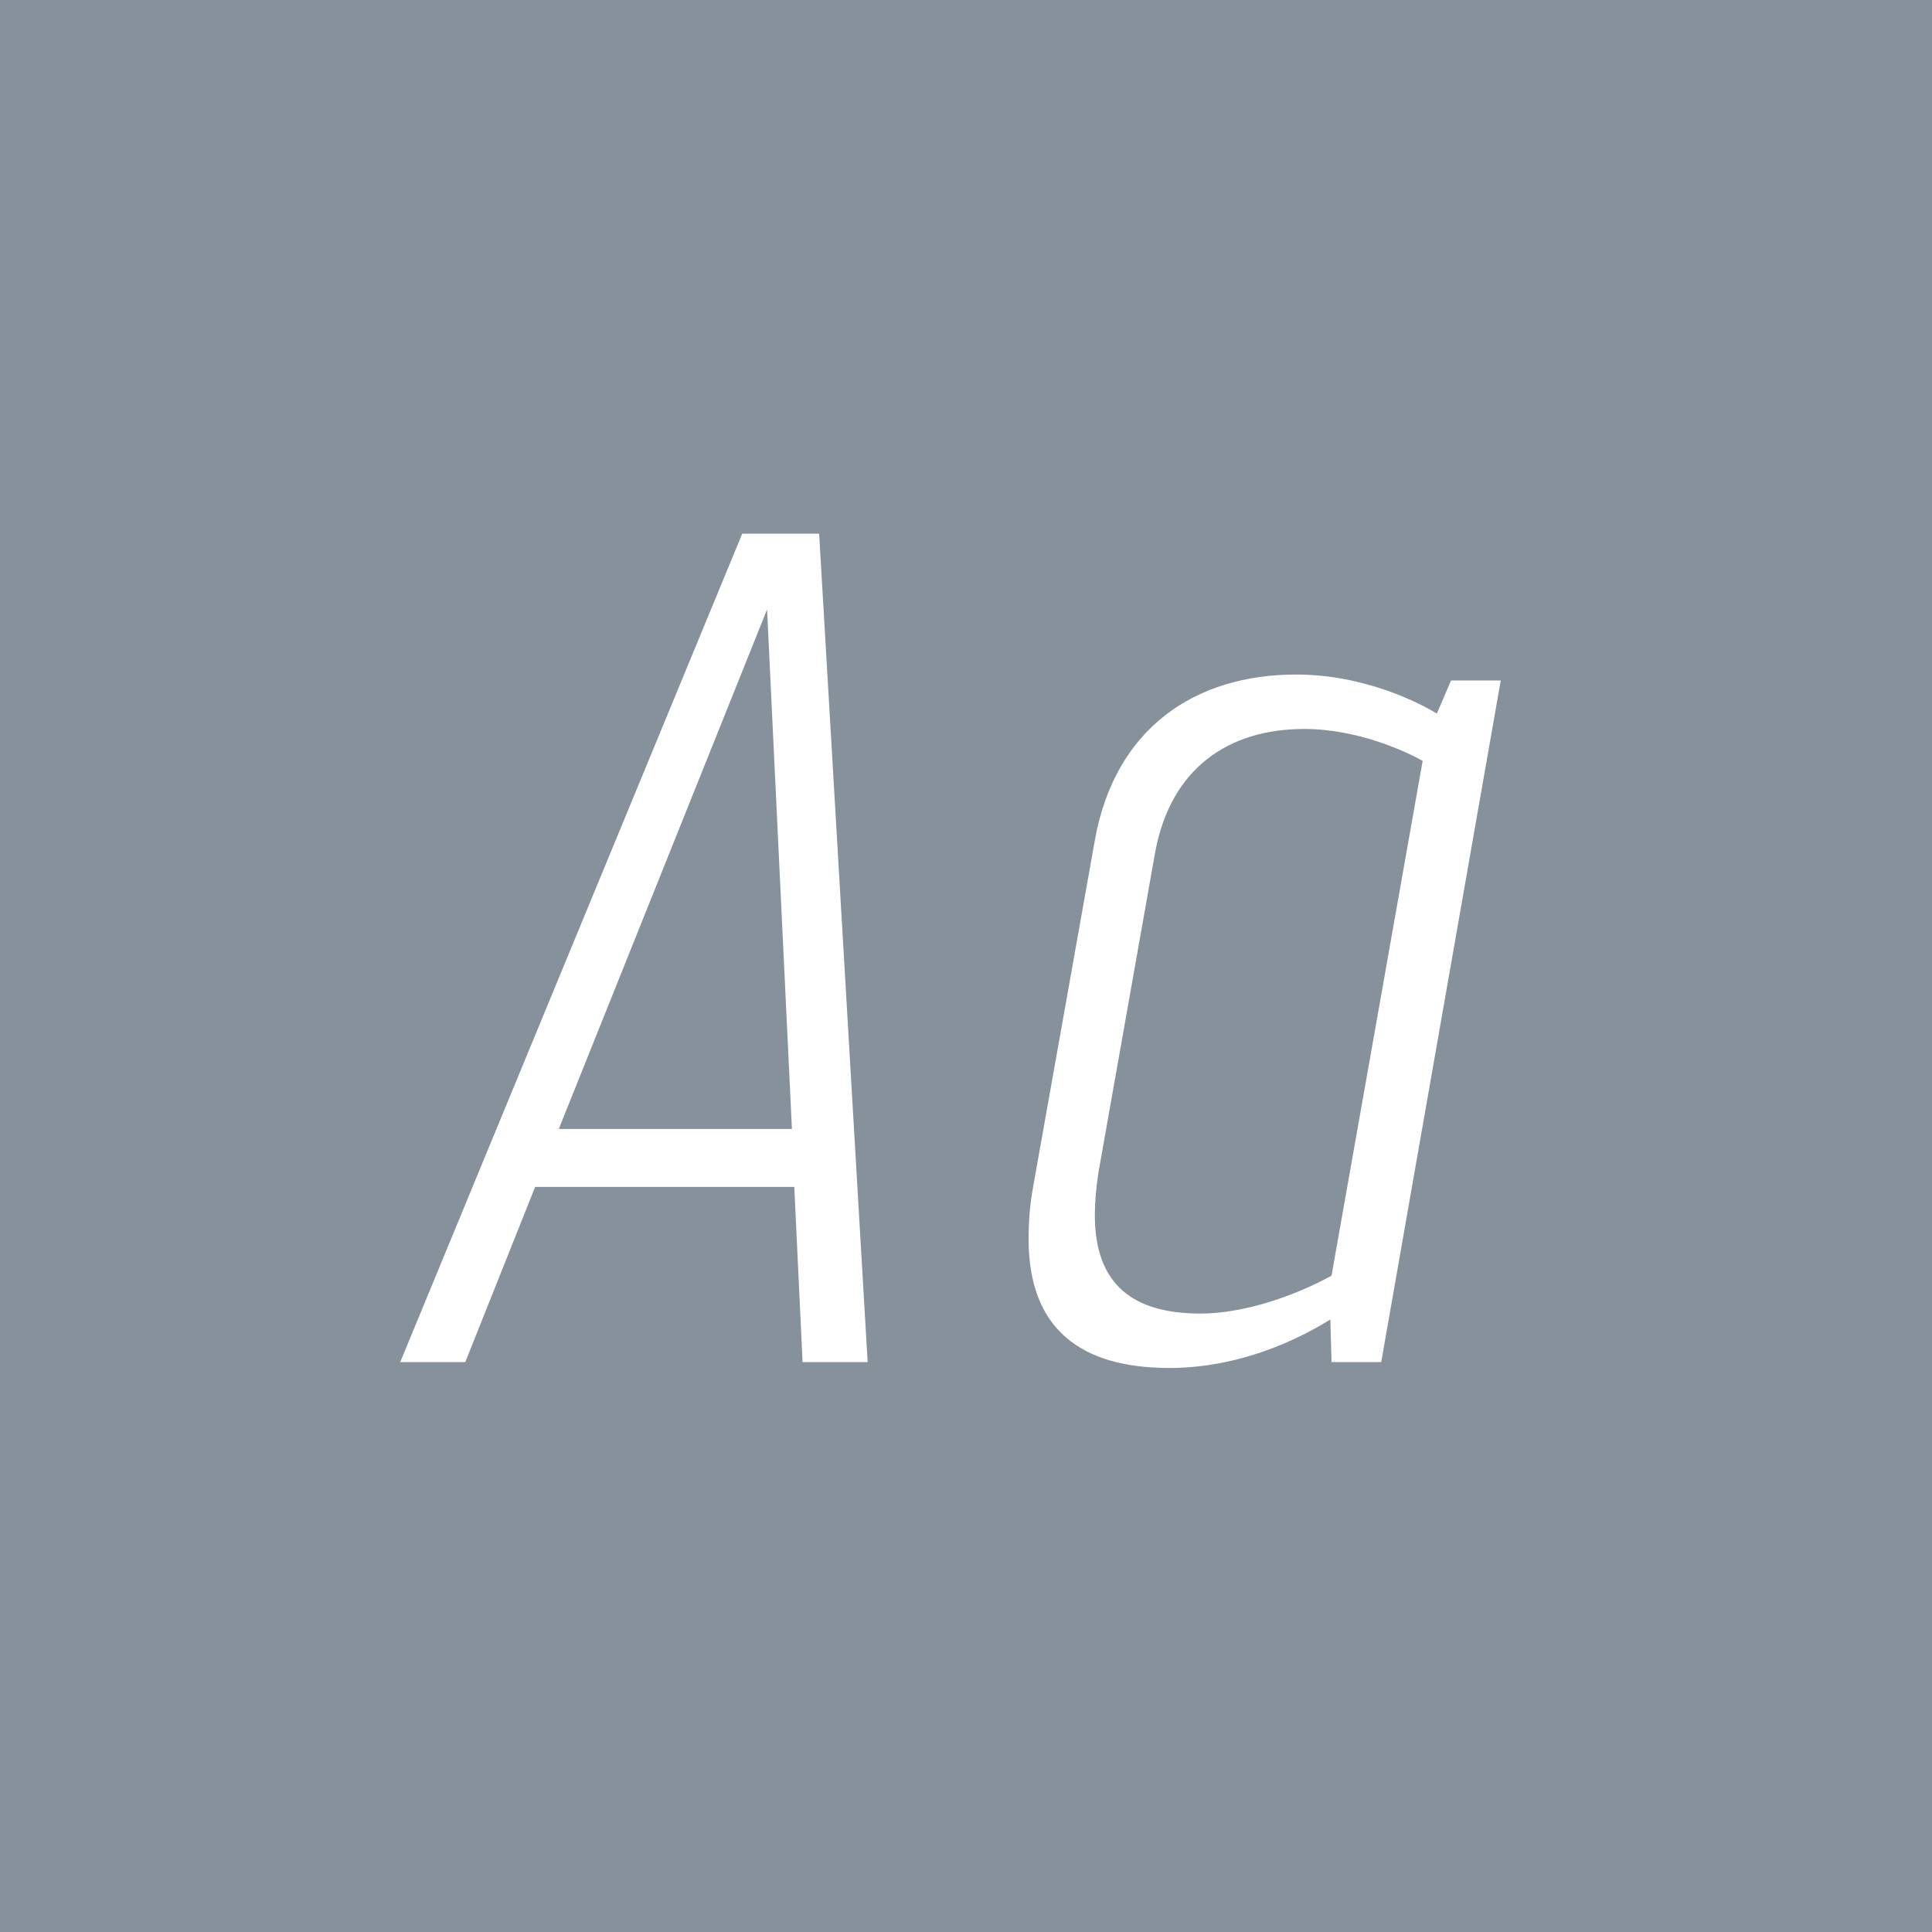 <svg viewBox="0 0 400 400" xmlns="http://www.w3.org/2000/svg" fill-rule="evenodd" clip-rule="evenodd" stroke-linejoin="round" stroke-miterlimit="1.414"><path fill="#87919b" d="M0 0h400v400H0z"/><g fill="#fff" fill-rule="nonzero"><path d="M166.163 282h13.475l-10.045-171.5h-15.925L82.863 282h13.475l14.455-36.26h53.655l1.715 36.26zm-50.47-48.265l43.12-107.555 5.145 107.555h-48.265zM242.113 283.225c16.415 0 29.4-7.595 33.32-10.045l.245 8.82h10.29l24.745-141.12h-10.29l-2.94 6.86c-3.185-1.96-14.7-8.085-29.155-8.085-20.825 0-37.485 11.025-41.65 34.3l-12.74 71.54c-.735 3.92-.98 7.595-.98 11.025 0 18.62 10.78 26.705 29.155 26.705zm6.37-11.27c-13.475 0-21.805-5.635-21.805-20.335 0-2.695.245-5.635.735-8.82l11.76-66.395c3.185-17.15 14.945-25.48 30.87-25.48 11.025 0 21.07 4.655 24.5 6.615l-18.865 106.575c-3.92 2.205-15.68 7.84-27.195 7.84z"/></g></svg>